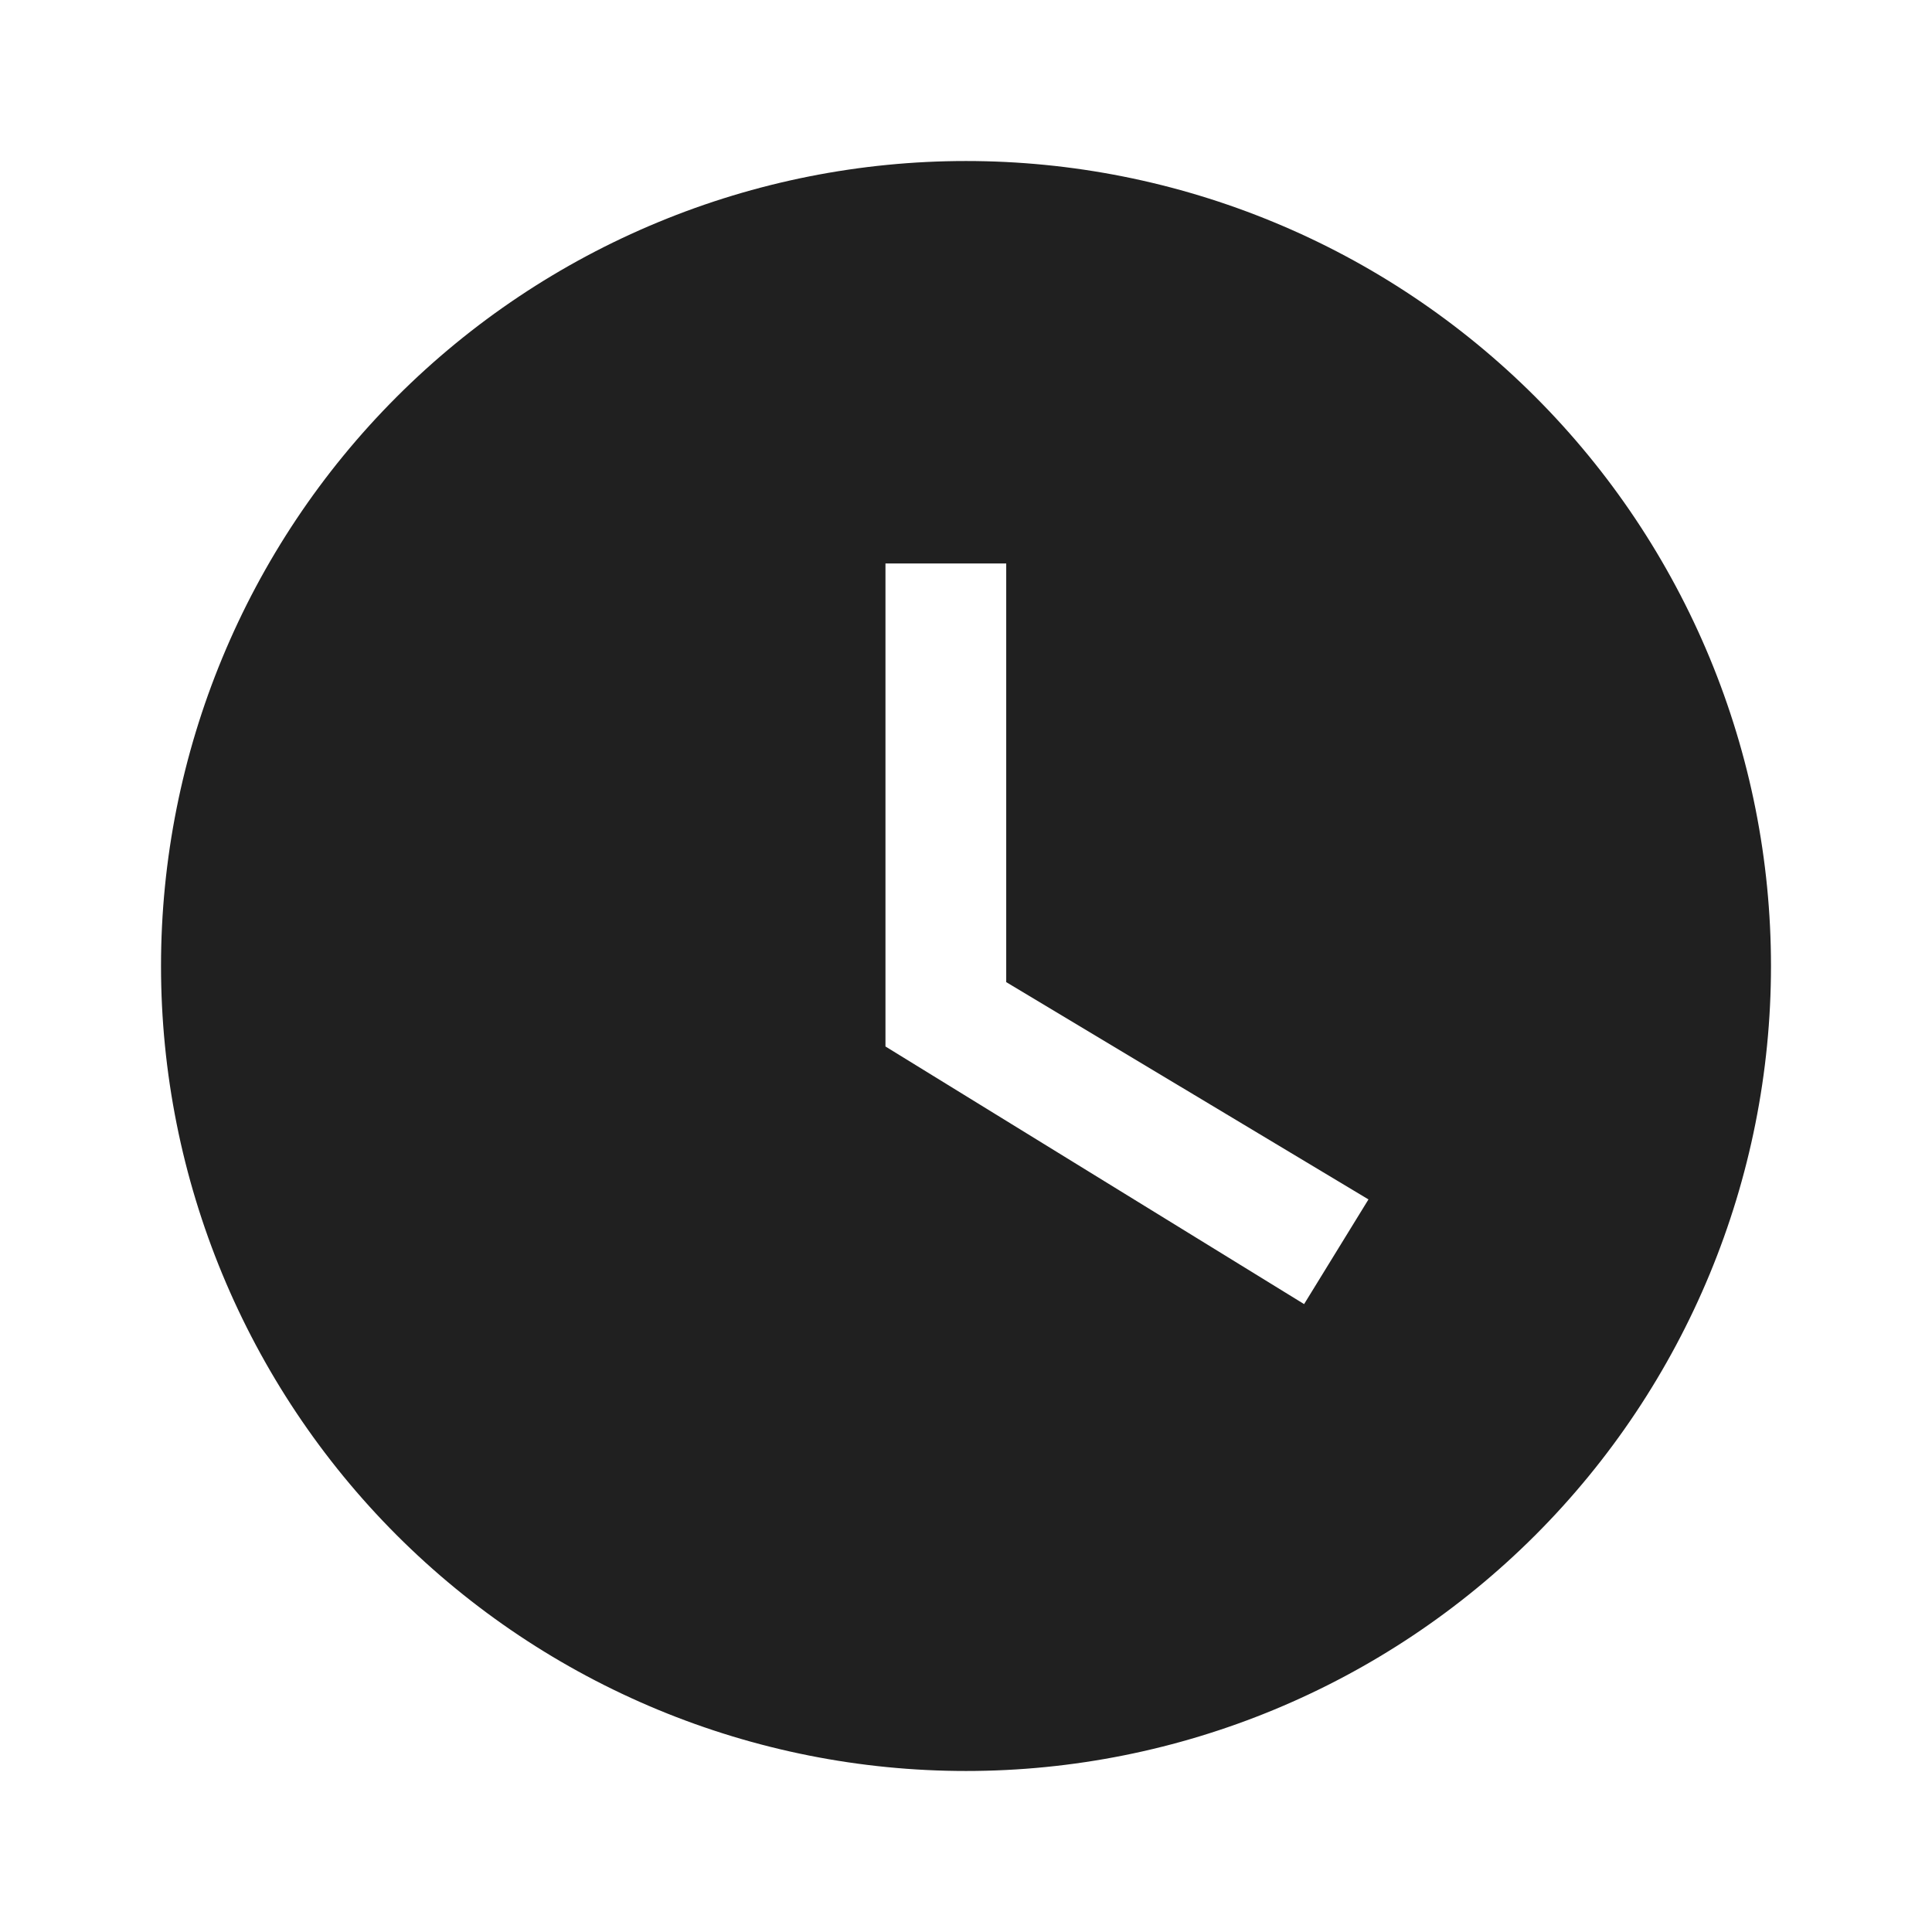 <?xml version="1.0" encoding="UTF-8"?> <svg xmlns="http://www.w3.org/2000/svg" width="38" height="38" viewBox="0 0 38 38" fill="none"><path d="M19 3.167C16.921 3.167 14.862 3.576 12.941 4.372C11.02 5.167 9.274 6.334 7.804 7.804C4.835 10.773 3.167 14.801 3.167 19C3.167 23.199 4.835 27.226 7.804 30.196C9.274 31.666 11.02 32.832 12.941 33.628C14.862 34.424 16.921 34.833 19 34.833C23.199 34.833 27.226 33.165 30.196 30.196C33.165 27.226 34.833 23.199 34.833 19C34.833 16.921 34.424 14.862 33.628 12.941C32.832 11.02 31.666 9.274 30.196 7.804C28.725 6.334 26.98 5.167 25.059 4.372C23.138 3.576 21.079 3.167 19 3.167ZM25.65 25.65L17.416 20.583V11.083H19.791V19.317L26.916 23.591L25.65 25.65Z" fill="#202020"></path></svg> 